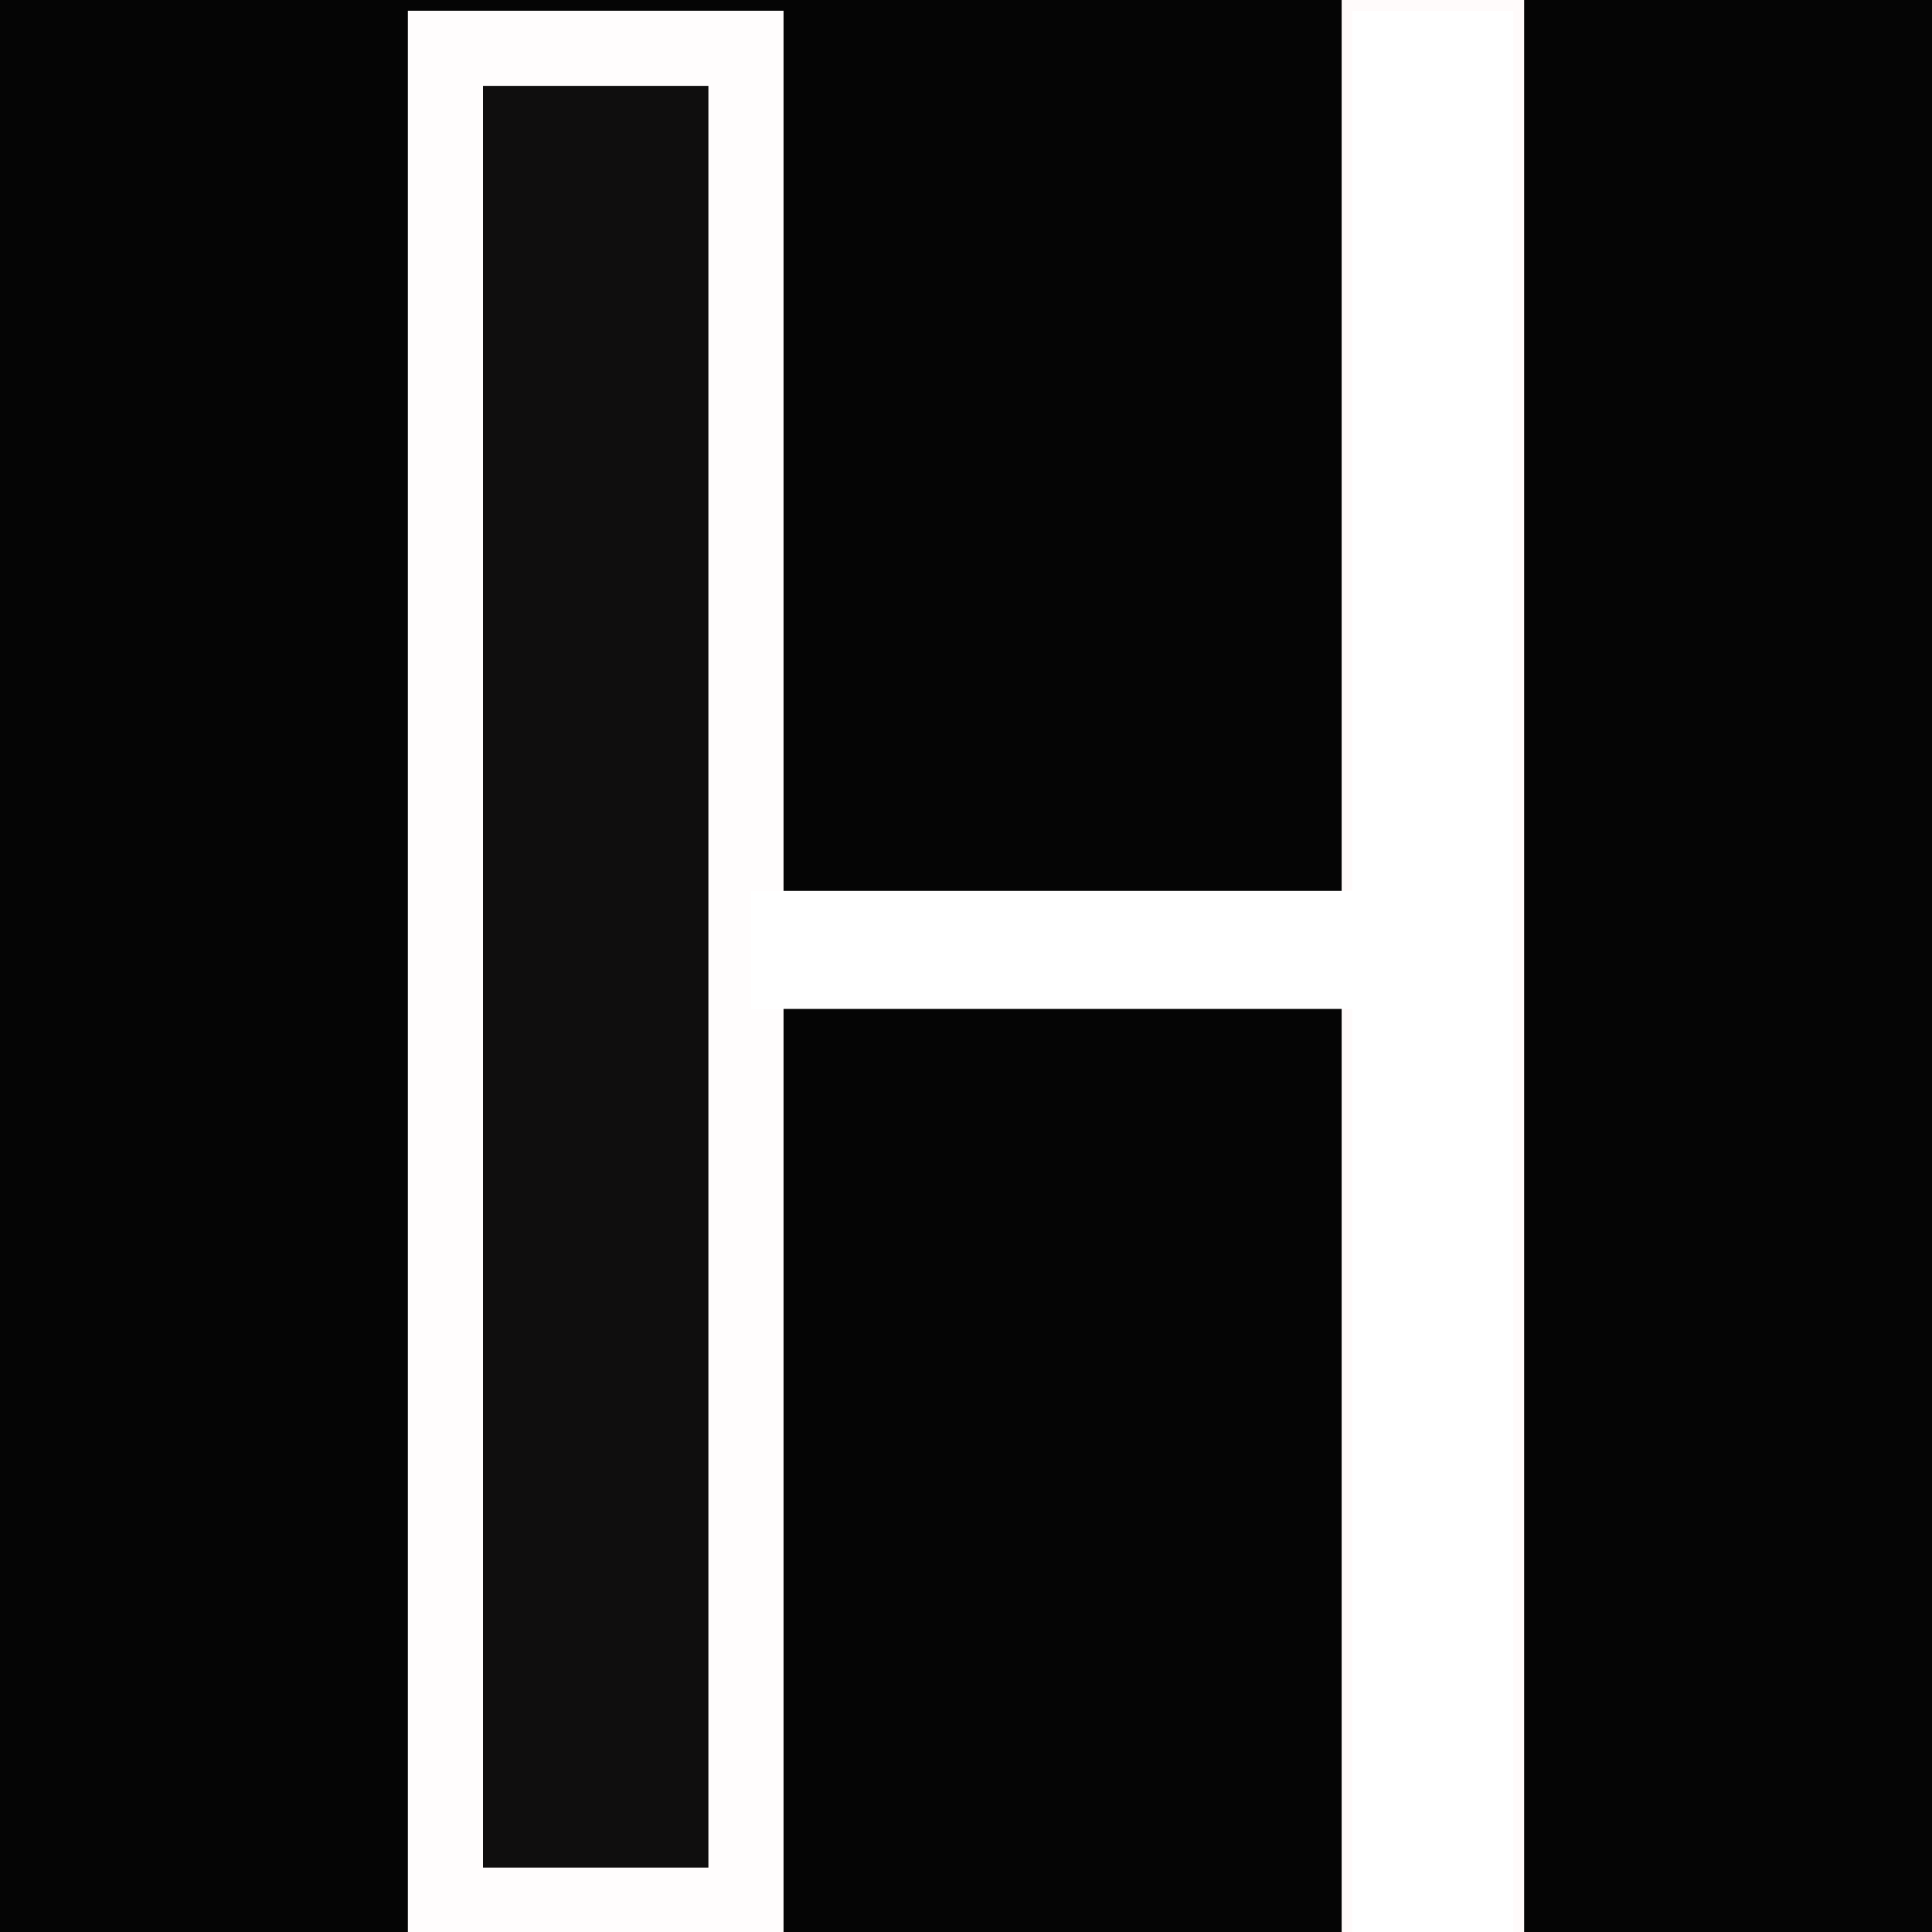 <svg width="180" height="180" viewBox="0 0 180 180" fill="none" xmlns="http://www.w3.org/2000/svg">
<rect x="0" y="0" width="180" height="180" fill="#808080" stroke="none"/>
<g clip-path="url(#clip0_502_47)">
<rect width="180" height="180" fill="#050505"/>
<rect x="41.5" y="4.5" width="28" height="173" fill="#0F0E0E" stroke="#FFFDFD" stroke-width="7"/>
<rect x="125.5" y="0.5" width="16" height="180" fill="white" stroke="#FFFBFB"/>
<rect x="70" y="83" width="63" height="11" fill="white"/>
</g>
<defs>
<clipPath id="clip0_502_47">
<rect width="180" height="180" fill="white"/>
</clipPath>
</defs>
</svg>
